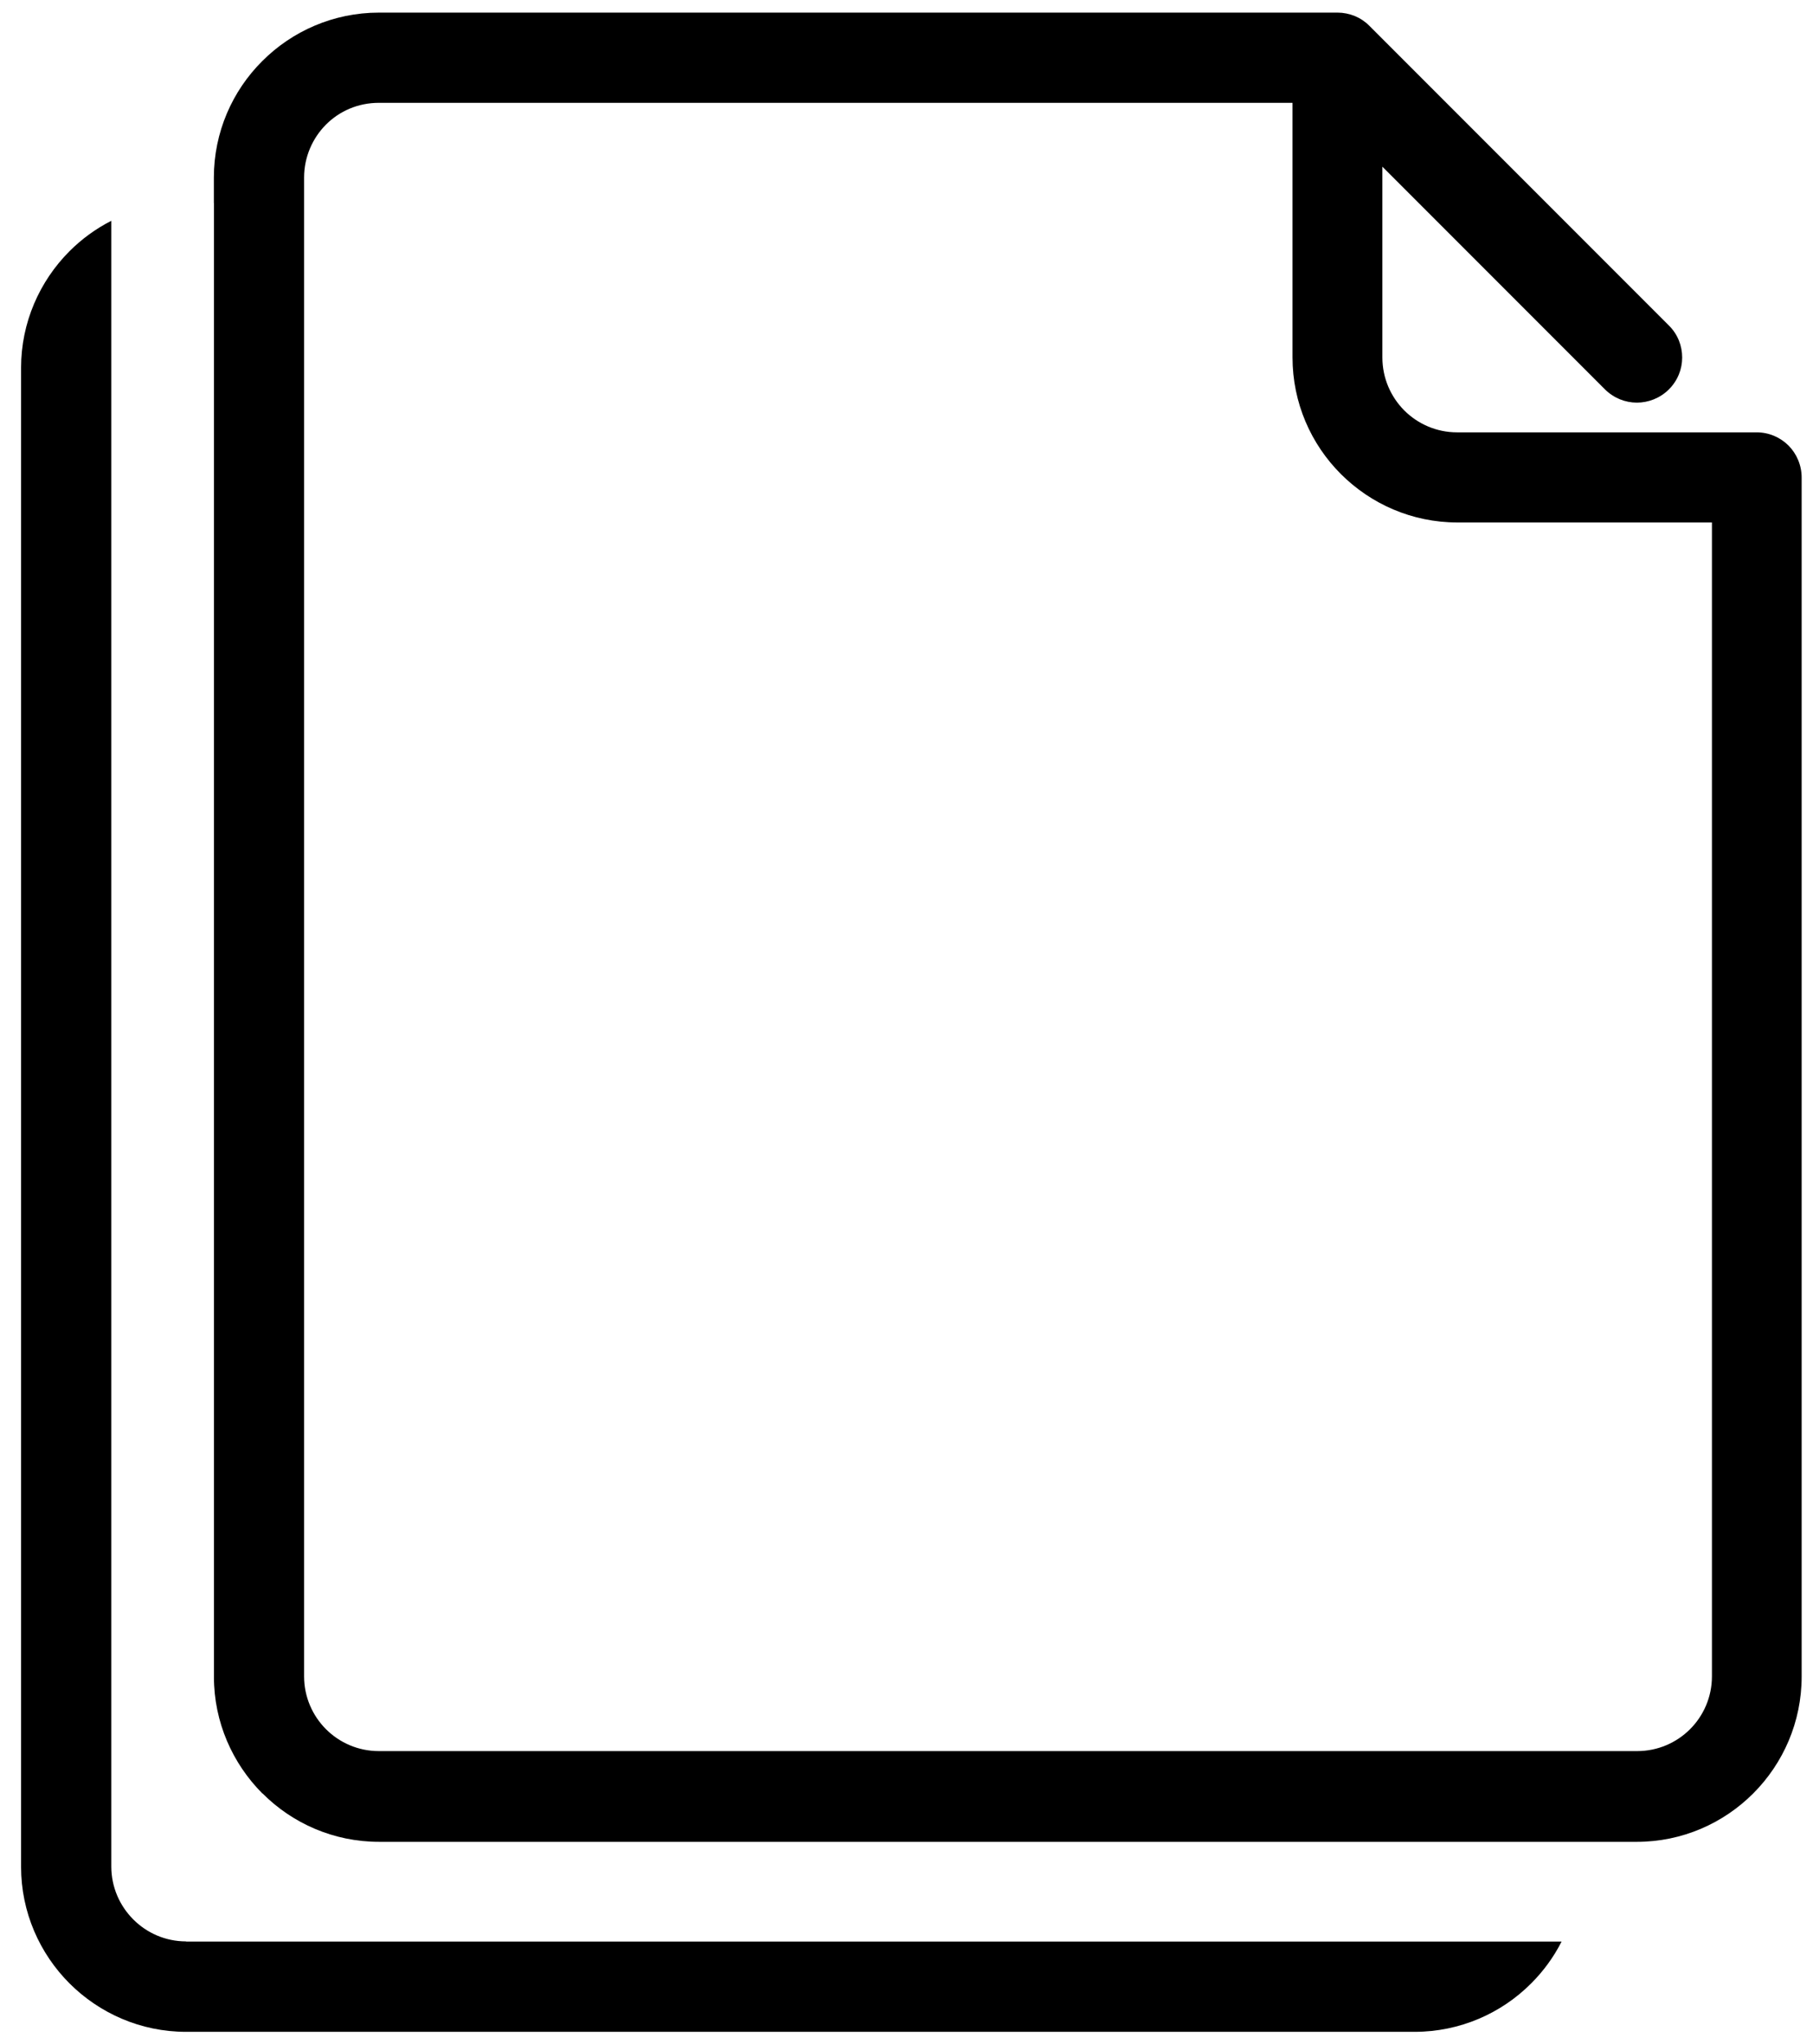 <svg xmlns="http://www.w3.org/2000/svg" viewBox="0 0 24.432 27.531">
  <path d="M2.882 2.733v-.34c0-.613.25-1.17.652-1.57C3.936.42 4.494.17 5.106.17h12.92c.078 0 .157.016.232.046.072.03.14.075.196.132l4.038 4.038c.12.12.177.274.177.43s-.06.31-.18.43c-.12.118-.277.177-.43.177-.156 0-.31-.06-.43-.178l-3-3v2.57c0 .278.113.53.295.713.182.182.434.295.712.295h4.036c.167 0 .32.068.43.178.11.11.177.266.177.43v16.15c0 1.227-.997 2.226-2.222 2.226H5.108c-.613 0-1.17-.25-1.57-.652h-.003c-.4-.402-.652-.958-.652-1.57V2.734zM23.07 14.527v-7.49h-3.43c-.612 0-1.168-.25-1.57-.652-.403-.402-.652-.96-.652-1.57v-3.43H5.106c-.28 0-.53.11-.713.293-.182.183-.295.436-.295.714v20.186c0 .278.113.53.295.712.182.182.434.295.713.295h16.956c.557 0 1.008-.45 1.008-1.007v-8.05z"/>
  <path d="M2.508 26.15h18.536c-.106.21-.246.4-.41.564-.402.403-.96.652-1.57.652H2.507c-.612 0-1.167-.25-1.57-.652-.403-.403-.653-.96-.653-1.57V4.954c0-.61.25-1.167.652-1.57.165-.165.354-.303.564-.41V25.14c0 .278.114.53.296.712.182.183.434.296.712.296z"/>
</svg>
